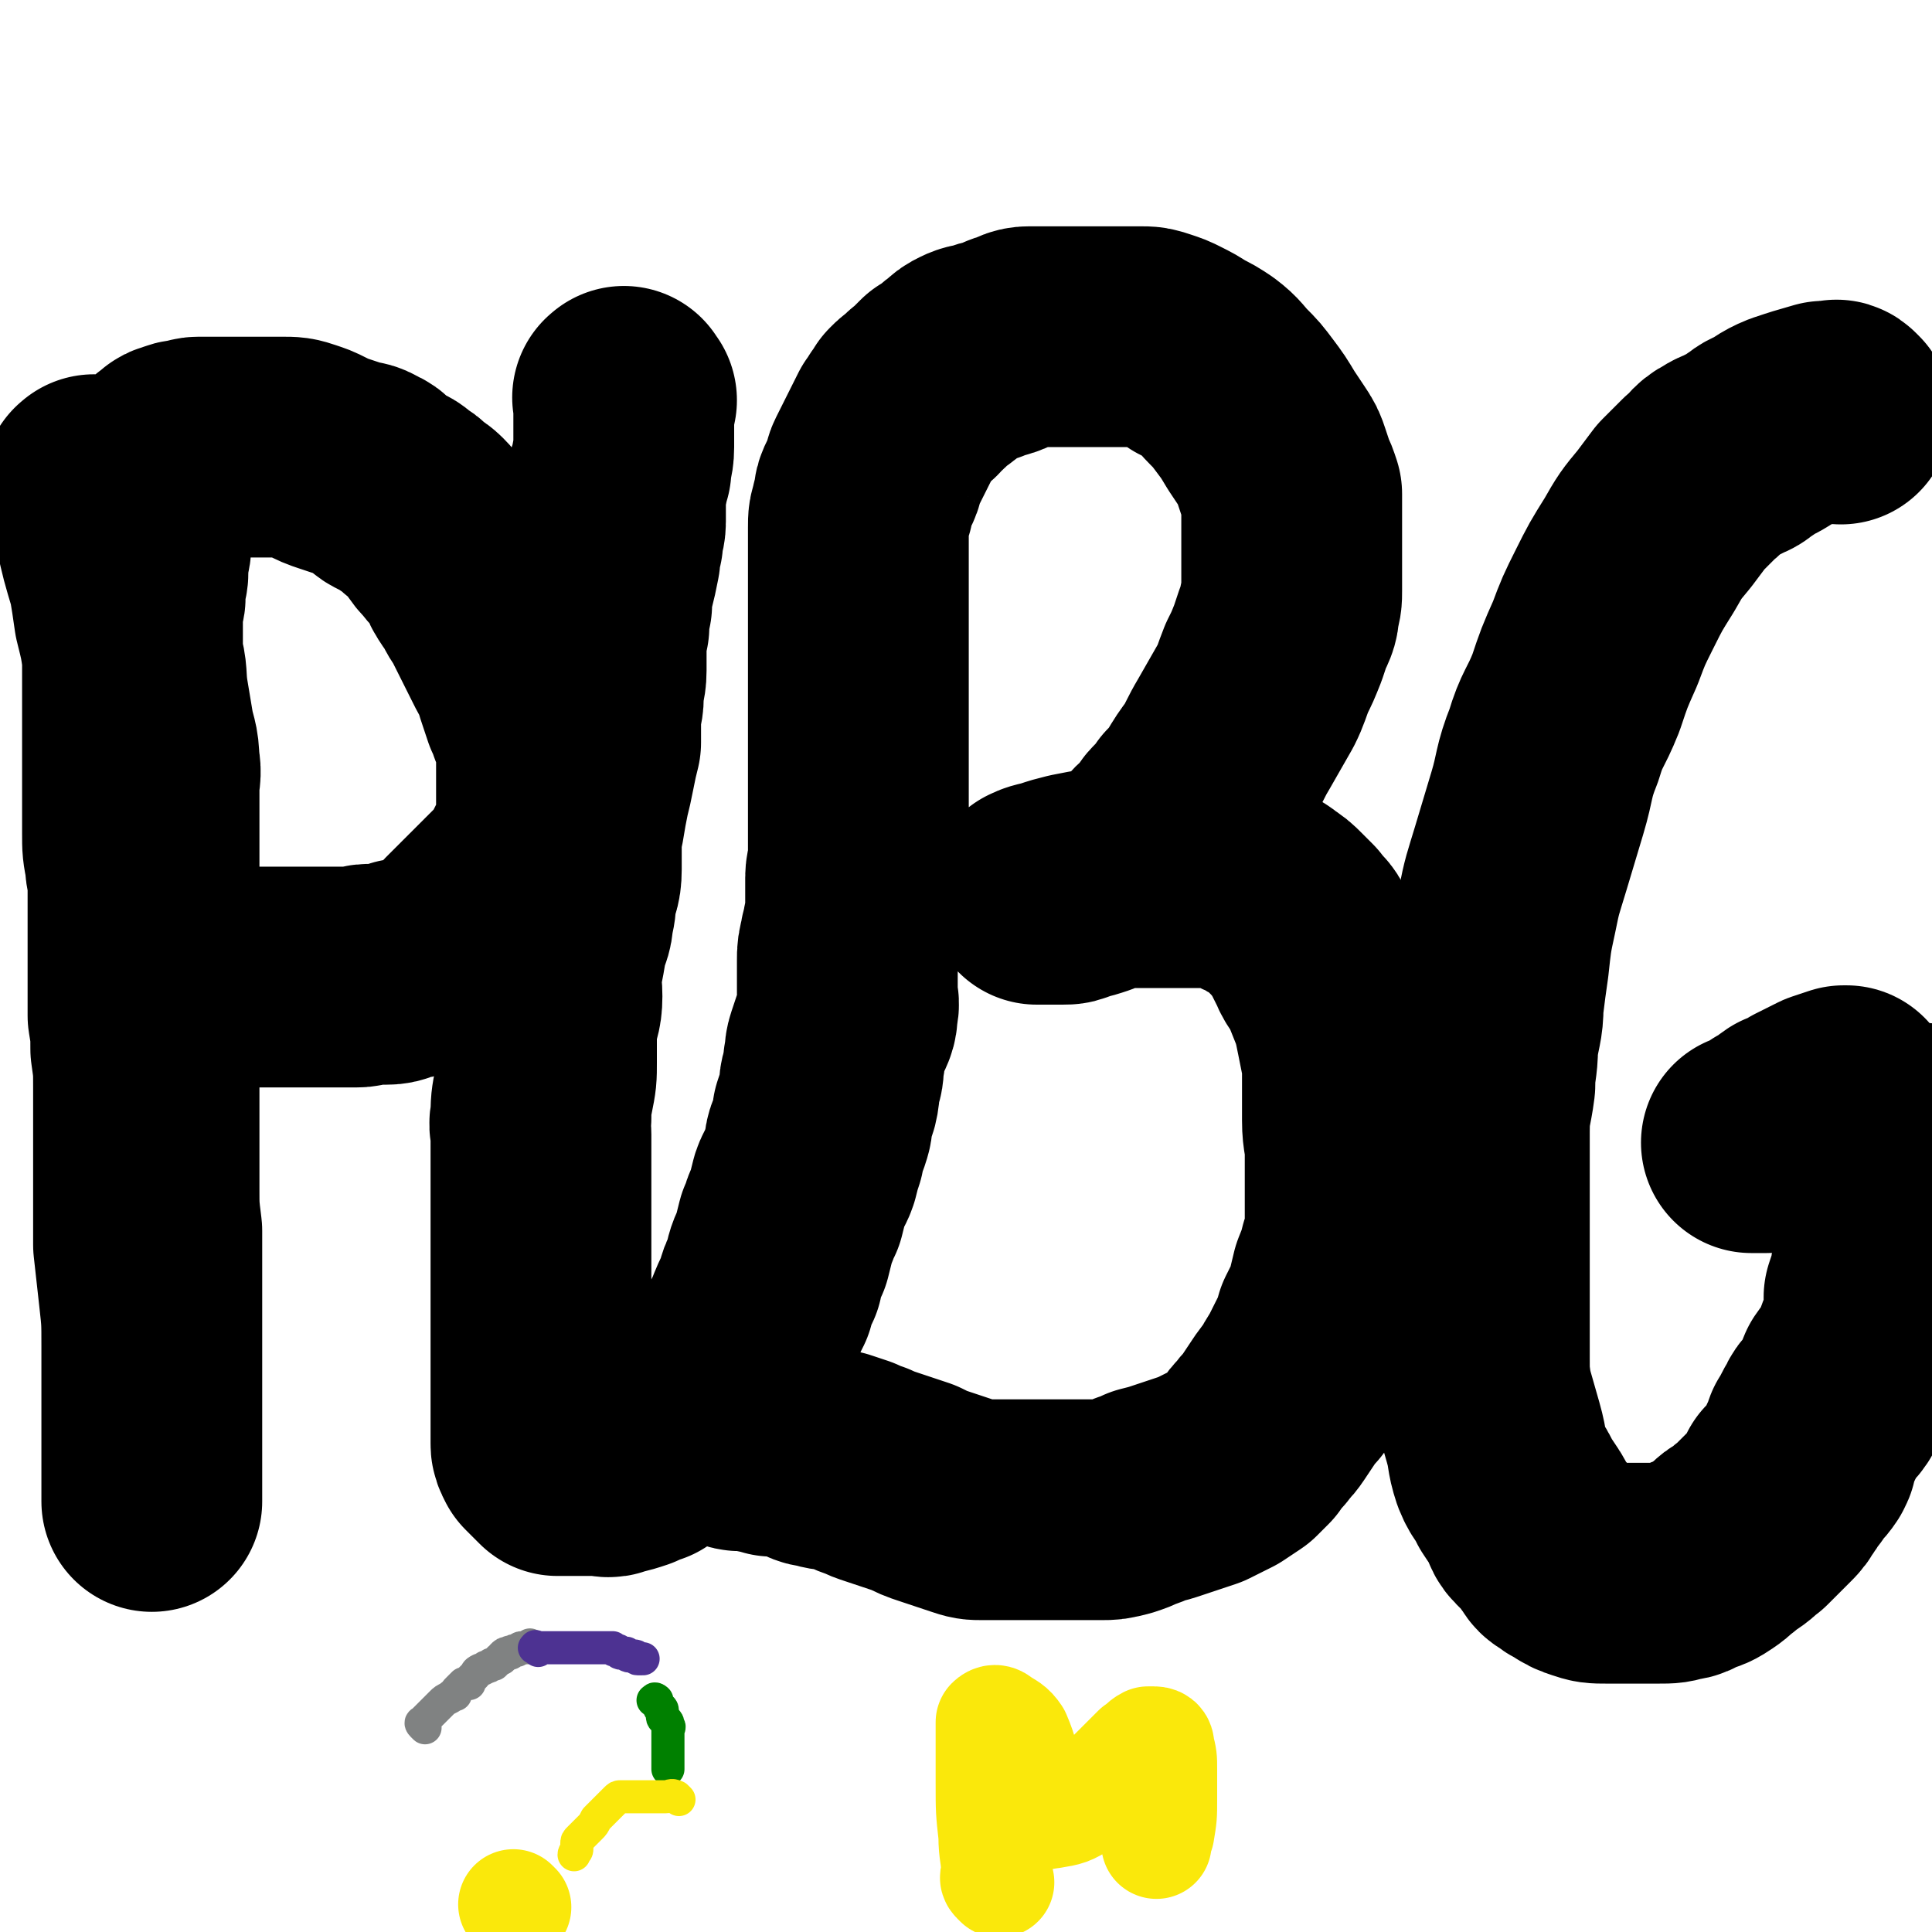 <svg viewBox='0 0 700 700' version='1.1' xmlns='http://www.w3.org/2000/svg' xmlns:xlink='http://www.w3.org/1999/xlink'><g fill='none' stroke='#000000' stroke-width='6' stroke-linecap='round' stroke-linejoin='round'><path d='M260,478c-1,-1 -1,-1 -1,-1 '/></g>
<g fill='none' stroke='#000000' stroke-width='80' stroke-linecap='round' stroke-linejoin='round'><path d='M35,177c-1,-1 -1,-2 -1,-1 -1,0 0,0 0,1 1,2 1,2 1,4 2,5 2,5 3,10 2,9 2,9 5,19 1,6 1,6 2,13 2,8 2,8 3,15 2,7 1,7 2,14 1,6 1,6 2,12 1,6 2,6 2,12 1,5 0,5 0,9 0,6 0,6 0,11 0,5 0,5 0,10 0,6 0,6 0,11 0,5 0,5 0,11 0,6 0,6 0,11 0,6 0,6 0,11 0,5 0,5 0,9 0,6 0,6 0,11 0,5 0,5 0,10 0,5 0,5 0,10 0,5 0,5 0,10 0,5 0,5 0,10 0,5 0,5 0,10 0,6 0,6 0,11 0,7 0,7 1,15 0,10 0,10 0,21 0,10 0,10 0,21 0,6 0,6 0,12 0,8 0,8 0,15 0,5 0,5 0,9 0,3 0,3 0,6 0,2 0,2 0,5 0,2 0,2 0,4 0,0 0,0 0,1 0,1 0,1 0,2 0,1 0,2 0,2 0,-1 0,-2 0,-4 0,-5 0,-5 0,-9 0,-5 0,-5 0,-11 0,-7 0,-7 0,-14 0,-9 0,-9 0,-18 0,-10 0,-10 -1,-19 -1,-9 -1,-9 -2,-18 0,-6 0,-6 0,-13 0,-6 0,-6 0,-13 0,-8 0,-8 0,-16 0,-8 0,-8 0,-15 0,-7 0,-7 -1,-14 0,-6 0,-6 -1,-12 0,-7 0,-7 0,-14 0,-6 0,-6 0,-12 0,-5 0,-5 0,-11 0,-5 0,-5 0,-10 0,-5 -1,-5 -1,-9 -1,-5 -1,-5 -1,-10 0,-6 0,-6 0,-11 0,-6 0,-6 0,-11 0,-6 0,-6 0,-12 0,-3 0,-3 0,-7 0,-4 0,-4 0,-7 0,-4 0,-4 0,-8 0,-2 0,-2 0,-4 0,-4 0,-4 0,-7 0,-3 0,-3 0,-5 0,-3 0,-3 0,-5 0,-3 0,-3 0,-5 0,-2 1,-2 1,-4 0,-2 0,-2 0,-4 0,-2 1,-2 1,-5 0,-2 0,-2 0,-5 0,-2 1,-2 1,-4 0,-2 0,-2 0,-4 0,-2 0,-2 0,-4 0,-2 0,-2 0,-4 0,-1 0,-1 0,-2 0,-2 0,-2 0,-3 0,-1 0,-1 1,-2 0,-1 0,-1 0,-2 0,-1 1,-1 1,-2 1,-1 0,-1 1,-2 1,-1 1,-1 2,-2 0,-1 1,-1 2,-2 0,0 0,0 1,-1 1,-1 1,-2 2,-2 2,-1 1,-2 3,-2 2,-1 2,-1 4,-1 2,0 2,-1 4,-1 2,0 2,0 4,0 2,0 2,0 3,0 3,0 3,0 6,0 2,0 2,0 4,0 3,0 3,0 7,0 3,0 3,0 6,0 4,0 4,0 7,1 3,1 3,1 5,2 4,2 4,2 7,3 3,1 3,1 6,2 3,1 3,0 6,2 3,1 2,2 5,4 1,1 1,1 3,2 3,1 3,1 5,3 2,1 2,1 4,3 2,2 2,1 4,3 3,3 2,3 4,5 2,3 2,3 4,5 2,3 3,3 5,6 1,1 1,1 2,3 1,3 1,3 3,6 3,4 2,4 5,8 2,4 2,4 4,8 2,4 2,4 4,8 2,4 2,4 4,7 1,4 1,4 2,7 1,3 1,3 2,6 1,2 1,2 2,5 1,2 2,2 2,4 1,2 1,2 1,4 0,2 0,2 0,4 0,1 0,1 0,2 0,2 0,2 0,3 0,2 0,2 0,4 0,2 0,2 0,4 0,2 0,2 0,4 0,2 0,2 0,4 0,2 0,2 0,4 0,1 0,2 0,3 -1,2 -1,2 -2,4 -1,2 -1,2 -2,4 -1,2 -1,2 -2,4 -1,2 -1,2 -2,4 -1,2 -2,2 -4,4 -2,2 -2,2 -4,4 -2,2 -2,2 -3,3 -2,2 -2,2 -4,4 -2,2 -2,2 -3,3 -2,2 -2,2 -4,4 -2,2 -2,3 -4,4 -2,2 -2,1 -4,3 -2,1 -2,1 -4,2 -2,1 -2,1 -5,2 -2,1 -2,1 -5,1 -3,1 -3,2 -6,2 -3,0 -3,0 -6,0 -3,0 -2,1 -5,1 -2,0 -2,0 -5,0 -3,0 -3,0 -6,0 -2,0 -2,0 -5,0 -3,0 -3,0 -7,0 -2,0 -2,0 -5,0 -2,0 -2,0 -5,0 -3,0 -3,0 -5,0 -2,0 -2,0 -4,0 -2,0 -2,0 -4,0 -2,0 -2,0 -3,0 -2,0 -2,0 -3,0 -1,0 -1,0 -2,0 -1,0 -1,0 -2,0 -1,0 -1,0 -2,0 -1,0 -1,0 -2,-1 -1,-1 -1,-1 -2,-2 -1,-1 -1,-1 -2,-3 -1,-2 -2,-3 -3,-4 '/><path d='M227,145c-1,-1 -1,-2 -1,-1 -1,0 0,0 0,1 0,2 0,2 0,4 0,2 0,2 0,5 0,4 0,4 0,8 0,4 -1,4 -1,8 -1,2 -1,2 -1,4 -1,3 -1,3 -1,7 0,4 0,4 0,8 0,3 -1,3 -1,7 -1,3 -1,3 -1,6 -1,5 -1,5 -2,9 -1,4 -1,4 -1,8 -1,4 -1,4 -1,8 -1,4 -1,4 -1,8 0,4 0,4 0,8 0,4 -1,4 -1,9 0,4 -1,4 -1,8 0,4 0,5 0,9 -1,4 -1,4 -2,9 -1,5 -1,5 -2,9 -1,5 -1,5 -2,11 -1,4 -1,4 -1,9 0,4 0,4 0,8 0,5 -1,5 -2,9 0,4 0,4 -1,8 0,4 -1,4 -2,8 -1,6 -1,6 -2,11 -1,5 0,5 0,10 0,5 -1,5 -2,11 0,7 0,7 0,13 0,5 0,5 -1,10 -1,5 -1,5 -1,10 -1,3 0,3 0,6 0,5 0,5 0,9 0,4 0,4 0,7 0,4 0,4 0,8 0,3 0,3 0,6 0,2 0,2 0,4 0,4 0,4 0,8 0,2 0,2 0,4 0,3 0,3 0,6 0,4 0,4 0,7 0,3 0,3 0,6 0,3 0,3 0,6 0,3 0,3 0,6 0,3 0,3 0,6 0,2 0,2 0,4 0,2 0,2 0,5 0,1 0,1 0,3 0,2 0,2 0,4 0,2 0,2 0,4 0,2 0,2 0,3 0,2 0,2 0,4 0,1 0,1 0,2 0,1 0,1 1,3 1,1 1,1 2,2 1,1 1,1 2,2 0,0 0,0 1,1 0,0 0,0 0,0 1,0 1,0 1,0 1,0 1,0 1,0 1,0 1,0 2,0 1,0 1,0 2,0 1,0 1,0 2,0 1,0 1,0 2,0 3,0 3,0 5,0 3,0 3,1 5,0 4,-1 4,-1 7,-2 2,-1 2,-1 5,-2 2,-2 2,-2 4,-3 2,-2 2,-2 4,-3 3,-3 3,-3 5,-5 2,-2 2,-2 4,-4 3,-3 3,-2 5,-5 1,-1 1,-2 2,-3 1,-2 2,-2 3,-4 2,-3 2,-3 4,-6 2,-4 2,-4 4,-7 2,-4 2,-4 4,-8 2,-5 2,-5 4,-9 1,-4 1,-4 3,-8 1,-5 1,-5 3,-9 1,-4 1,-4 2,-8 2,-4 1,-4 3,-7 1,-4 1,-4 2,-8 1,-3 2,-3 3,-6 1,-4 1,-4 2,-7 0,-4 1,-4 2,-7 1,-3 1,-3 1,-6 1,-3 1,-3 2,-6 1,-4 0,-4 1,-7 1,-3 1,-3 1,-6 1,-3 0,-3 1,-6 1,-3 1,-3 2,-6 2,-4 2,-4 2,-7 1,-3 0,-3 0,-6 0,-3 0,-3 0,-6 0,-3 0,-3 0,-6 0,-3 0,-3 1,-7 0,-2 1,-2 1,-5 1,-3 1,-3 1,-6 0,-3 0,-3 0,-6 0,-3 0,-3 0,-6 0,-3 1,-3 1,-6 0,-3 0,-3 0,-6 0,-3 0,-3 0,-6 0,-3 0,-3 0,-6 0,-3 0,-3 0,-6 0,-3 0,-3 0,-6 0,-3 0,-3 0,-6 0,-2 0,-2 0,-5 0,-2 0,-2 0,-4 0,-2 0,-2 0,-4 0,-2 0,-2 0,-4 0,-2 0,-2 0,-4 0,-2 0,-2 0,-4 0,-2 0,-2 0,-4 0,-2 0,-2 0,-3 0,-2 0,-2 0,-4 0,-1 0,-1 0,-3 0,-2 0,-2 0,-3 0,-2 0,-2 0,-4 0,-2 0,-2 0,-4 0,-2 0,-2 0,-4 0,-2 0,-2 0,-4 0,-2 0,-2 0,-4 0,-2 0,-2 0,-3 0,-3 0,-3 0,-6 0,-1 0,-1 0,-3 0,-3 0,-3 0,-6 0,-3 0,-3 0,-5 0,-3 0,-3 1,-6 0,-2 1,-2 1,-4 0,-2 0,-2 1,-4 1,-2 1,-2 2,-4 1,-2 0,-2 1,-4 1,-2 1,-2 2,-4 1,-2 1,-2 2,-4 1,-2 1,-2 2,-4 1,-2 1,-2 2,-4 1,-1 1,-1 2,-3 1,-1 1,-1 2,-3 2,-2 2,-2 4,-3 1,-2 2,-2 3,-3 2,-2 2,-2 4,-4 2,-1 2,-1 3,-2 2,-1 2,-2 4,-3 2,-2 2,-2 4,-3 2,-1 3,-1 5,-1 3,-2 3,-1 6,-2 3,-1 3,-2 5,-2 3,-1 3,-2 6,-2 3,0 3,0 6,0 4,0 4,0 7,0 3,0 3,0 6,0 4,0 4,0 7,0 3,0 3,0 6,0 4,0 4,0 8,0 3,0 3,0 6,1 3,1 3,1 5,2 4,2 4,2 7,4 4,2 4,2 7,4 4,3 4,4 7,7 3,3 3,3 6,7 3,4 3,4 6,9 2,3 2,3 4,6 2,3 2,3 3,6 1,3 1,3 2,6 1,2 1,2 2,5 0,1 0,2 0,4 0,2 0,2 0,5 0,2 0,2 0,3 0,3 0,3 0,6 0,3 0,3 0,6 0,3 0,3 0,5 0,3 0,3 0,6 0,3 0,3 -1,6 0,3 0,3 -2,7 -1,3 -1,3 -2,6 -2,5 -2,5 -4,9 -2,5 -2,6 -4,10 -4,7 -4,7 -8,14 -3,5 -3,6 -6,11 -3,4 -3,4 -6,9 -2,3 -2,3 -5,6 -2,3 -2,3 -5,6 -2,2 -1,2 -3,5 -2,2 -2,1 -4,3 -2,2 -2,3 -4,4 -2,2 -2,2 -4,3 -2,2 -2,2 -4,3 -3,2 -3,2 -5,3 -3,1 -3,1 -5,2 -3,1 -3,1 -7,2 -2,1 -2,1 -4,1 -2,0 -2,0 -4,0 -1,0 -1,0 -2,0 -1,0 -1,0 -2,0 -1,0 -2,0 -1,0 1,-1 3,-1 6,-2 3,-1 3,-1 7,-2 5,-1 5,-1 11,-2 3,0 4,0 7,0 5,0 5,0 9,0 3,0 3,0 7,0 3,0 3,0 6,0 2,0 2,0 5,0 2,0 2,0 5,0 3,0 3,-1 6,0 2,1 2,1 5,2 2,2 2,2 5,3 2,2 3,1 5,3 3,2 3,2 5,4 2,2 2,2 4,4 2,3 3,3 4,5 2,4 2,4 4,8 2,5 3,4 5,9 2,5 2,5 4,10 1,4 1,4 2,9 1,5 1,5 2,10 0,4 0,5 0,10 0,5 0,5 0,11 0,6 1,6 1,12 0,6 0,6 0,13 0,6 0,6 0,12 0,5 0,5 -2,11 -1,4 -1,4 -3,9 -1,4 -1,4 -2,9 -2,4 -2,4 -4,8 -1,4 -1,4 -3,8 -2,4 -2,4 -4,8 -2,3 -2,3 -4,7 -2,2 -2,2 -4,5 -2,3 -2,3 -4,6 -2,3 -2,2 -4,5 -2,2 -2,2 -4,5 -2,2 -2,2 -4,4 -3,2 -3,2 -6,4 -4,2 -4,2 -8,4 -3,1 -3,1 -6,2 -3,1 -3,1 -6,2 -3,1 -3,1 -7,2 -2,1 -2,1 -5,2 -2,1 -2,1 -5,2 -4,1 -4,1 -7,1 -3,0 -3,0 -6,0 -3,0 -3,0 -6,0 -4,0 -4,0 -7,0 -4,0 -4,0 -8,0 -4,0 -4,0 -8,0 -4,0 -4,0 -8,0 -3,0 -3,0 -6,-1 -3,-1 -3,-1 -6,-2 -3,-1 -3,-1 -6,-2 -3,-1 -3,-1 -7,-3 -3,-1 -3,-1 -6,-2 -3,-1 -3,-1 -6,-2 -3,-1 -3,-1 -5,-2 -3,-1 -3,-1 -5,-2 -3,-1 -3,-1 -6,-2 -3,0 -3,0 -6,-1 -3,0 -3,-1 -6,-2 -3,-1 -3,-1 -6,-2 -3,0 -3,0 -5,0 -2,-1 -2,-1 -4,-1 -2,-1 -2,-1 -4,-1 -1,0 -1,0 -2,0 -1,0 -1,0 -2,0 -1,0 -2,-1 -2,-1 '/><path d='M667,150c-1,-1 -1,-1 -1,-1 -1,-1 -1,0 -2,0 -2,0 -2,0 -3,0 -7,2 -7,2 -13,4 -5,2 -5,3 -9,5 -3,1 -3,2 -5,3 -3,2 -2,2 -5,3 -3,2 -3,1 -6,3 -4,2 -3,3 -7,6 -1,1 -1,1 -3,3 -2,2 -2,2 -4,4 -3,4 -3,4 -6,8 -5,6 -5,6 -9,13 -5,8 -5,8 -9,16 -4,8 -4,8 -7,16 -4,9 -4,9 -7,18 -4,10 -5,9 -8,19 -4,10 -3,11 -6,21 -3,10 -3,10 -6,20 -3,10 -3,9 -5,19 -2,9 -2,10 -3,19 -1,7 -1,7 -2,15 0,7 -1,7 -2,15 0,7 -1,7 -1,14 -1,8 -2,8 -2,17 0,8 0,8 0,16 0,6 0,6 0,13 0,7 0,7 0,14 0,7 0,7 0,13 0,7 0,7 0,14 0,6 0,6 0,12 0,6 0,6 1,13 2,7 2,7 4,14 2,7 1,7 3,13 2,5 3,4 5,9 2,3 2,3 4,6 2,3 1,4 3,6 2,2 2,2 4,4 2,2 1,2 3,4 1,2 1,2 3,3 1,1 1,1 3,2 3,2 3,2 6,3 3,1 3,1 7,1 3,0 3,0 6,0 3,0 3,0 6,0 4,0 4,0 7,0 4,0 4,0 7,-1 3,0 3,-1 5,-2 4,-1 4,-1 7,-3 3,-2 2,-2 5,-4 2,-2 2,-2 4,-3 3,-2 2,-2 5,-4 2,-2 2,-2 4,-4 2,-2 2,-2 4,-4 2,-2 2,-2 3,-4 2,-2 1,-2 2,-4 1,-1 2,-1 3,-3 2,-3 2,-2 4,-5 1,-2 1,-2 1,-4 1,-2 1,-2 2,-5 2,-3 2,-4 4,-7 1,-3 2,-2 4,-5 2,-4 2,-4 4,-9 2,-3 3,-3 4,-6 2,-2 1,-2 2,-4 1,-3 1,-3 2,-5 1,-3 2,-3 2,-5 1,-3 0,-3 0,-5 0,-2 0,-2 0,-4 1,-3 1,-3 2,-6 1,-3 0,-3 1,-6 1,-3 1,-3 2,-6 1,-3 1,-3 2,-6 1,-2 1,-2 2,-5 1,-2 1,-2 2,-4 1,-2 1,-2 2,-4 1,-2 1,-2 1,-4 0,-1 0,-2 0,-3 0,-2 1,-2 2,-4 0,-1 0,-1 1,-3 0,-1 0,-1 1,-3 0,-1 0,-1 0,-2 0,-1 0,-1 0,-2 0,-1 1,-1 0,-1 -1,-1 -1,0 -2,0 -3,0 -3,0 -5,0 -2,0 -2,0 -5,0 -3,0 -3,0 -6,0 -3,0 -3,0 -6,0 -3,0 -3,0 -5,0 -4,0 -4,0 -7,0 -3,0 -3,0 -6,0 -3,0 -3,0 -5,0 -3,1 -3,1 -6,2 -2,1 -2,1 -4,1 -2,0 -2,0 -3,0 -1,0 -1,0 -2,0 0,0 -1,0 0,0 1,0 1,0 3,-1 2,-1 2,-1 4,-3 3,-1 3,-2 6,-4 3,-1 3,-1 6,-3 2,-1 2,-1 4,-2 2,-1 2,-1 4,-2 3,-1 3,-1 6,-2 0,0 0,0 1,0 '/></g>
<g fill='none' stroke='#808282' stroke-width='12' stroke-linecap='round' stroke-linejoin='round'><path d='M154,626c-1,-1 -1,-1 -1,-1 -1,-1 0,-1 0,-1 1,-1 1,-1 2,-2 1,-1 1,-1 2,-2 1,-1 1,-1 3,-3 1,-1 1,-1 3,-2 1,-1 1,-1 2,-1 0,-1 0,-1 1,-2 1,-1 1,-1 2,-2 0,0 1,0 2,0 0,0 0,-1 0,-1 1,-1 1,-1 2,-2 1,-1 0,-1 2,-2 0,0 1,0 2,-1 1,0 1,0 2,-1 1,0 1,0 1,0 1,-1 1,-1 2,-2 1,0 1,0 1,-1 1,-1 1,-1 2,-1 1,-1 1,0 1,0 1,-1 1,-1 2,-1 1,0 1,-1 2,-1 1,0 1,0 2,0 1,0 1,0 1,-1 '/></g>
<g fill='none' stroke='#4D3292' stroke-width='12' stroke-linecap='round' stroke-linejoin='round'><path d='M195,598c-1,-1 -2,-1 -1,-1 0,-1 0,0 1,0 1,0 1,0 1,0 1,0 1,0 2,0 1,0 1,0 1,0 1,0 1,0 2,0 1,0 1,0 2,0 1,0 1,0 2,0 1,0 1,0 2,0 1,0 1,0 2,0 1,0 1,0 2,0 2,0 2,0 3,0 1,0 1,0 2,0 1,0 1,0 2,0 1,0 1,0 2,0 1,0 1,0 2,0 0,0 0,1 1,1 0,0 0,0 1,0 0,0 0,1 1,1 1,0 1,0 2,0 0,0 0,1 1,1 0,0 1,0 2,0 1,0 0,1 1,1 1,0 1,0 2,0 '/></g>
<g fill='none' stroke='#008000' stroke-width='12' stroke-linecap='round' stroke-linejoin='round'><path d='M238,617c-1,-1 -2,-1 -1,-1 0,-1 1,0 1,0 0,0 0,1 0,1 0,1 1,1 1,2 1,0 1,0 1,2 0,0 0,1 0,1 0,1 1,1 1,1 1,1 1,1 1,2 1,1 0,1 0,1 0,1 0,1 0,2 0,0 0,0 0,1 0,1 0,1 0,2 0,1 0,1 0,2 0,1 0,1 0,2 0,1 0,1 0,2 0,1 0,1 0,1 0,1 0,1 0,1 0,1 0,1 0,1 0,1 0,1 0,1 '/></g>
<g fill='none' stroke='#FAE80B' stroke-width='12' stroke-linecap='round' stroke-linejoin='round'><path d='M246,652c-1,-1 -1,-1 -1,-1 -2,-1 -2,0 -4,0 -2,0 -2,0 -4,0 -2,0 -2,0 -5,0 -2,0 -2,0 -4,0 -1,0 -1,0 -3,0 -1,0 -1,0 -2,1 -1,1 -1,1 -2,2 -1,1 -1,1 -2,2 -2,2 -2,2 -3,3 -1,2 -1,2 -2,3 -1,1 -1,1 -2,2 -1,1 -1,1 -2,2 -1,1 -1,1 -1,2 0,1 0,1 0,2 0,1 -1,1 -1,2 '/></g>
<g fill='none' stroke='#FAE80B' stroke-width='40' stroke-linecap='round' stroke-linejoin='round'><path d='M187,691c-1,-1 -1,-1 -1,-1 '/><path d='M362,682c-1,-1 -1,-1 -1,-1 -1,-1 0,-1 0,-2 0,-7 -1,-7 -1,-14 -1,-9 -1,-9 -1,-19 0,-4 0,-4 0,-8 0,-4 0,-4 0,-8 0,-2 0,-2 0,-5 0,-1 0,-1 0,-1 1,-1 2,-1 3,0 3,2 4,2 6,5 3,7 2,7 5,14 1,3 1,4 2,7 0,2 0,2 0,4 1,1 0,2 2,3 1,1 2,0 4,0 6,-1 6,-1 11,-4 4,-2 3,-2 6,-5 3,-3 3,-3 5,-5 3,-3 3,-3 5,-5 2,-2 2,-2 4,-4 2,-1 2,-2 4,-3 1,0 1,0 2,0 2,0 2,1 2,2 1,4 1,4 1,8 0,6 0,6 0,11 0,6 0,6 -1,12 -1,2 -1,3 -1,4 '/></g>
</svg>